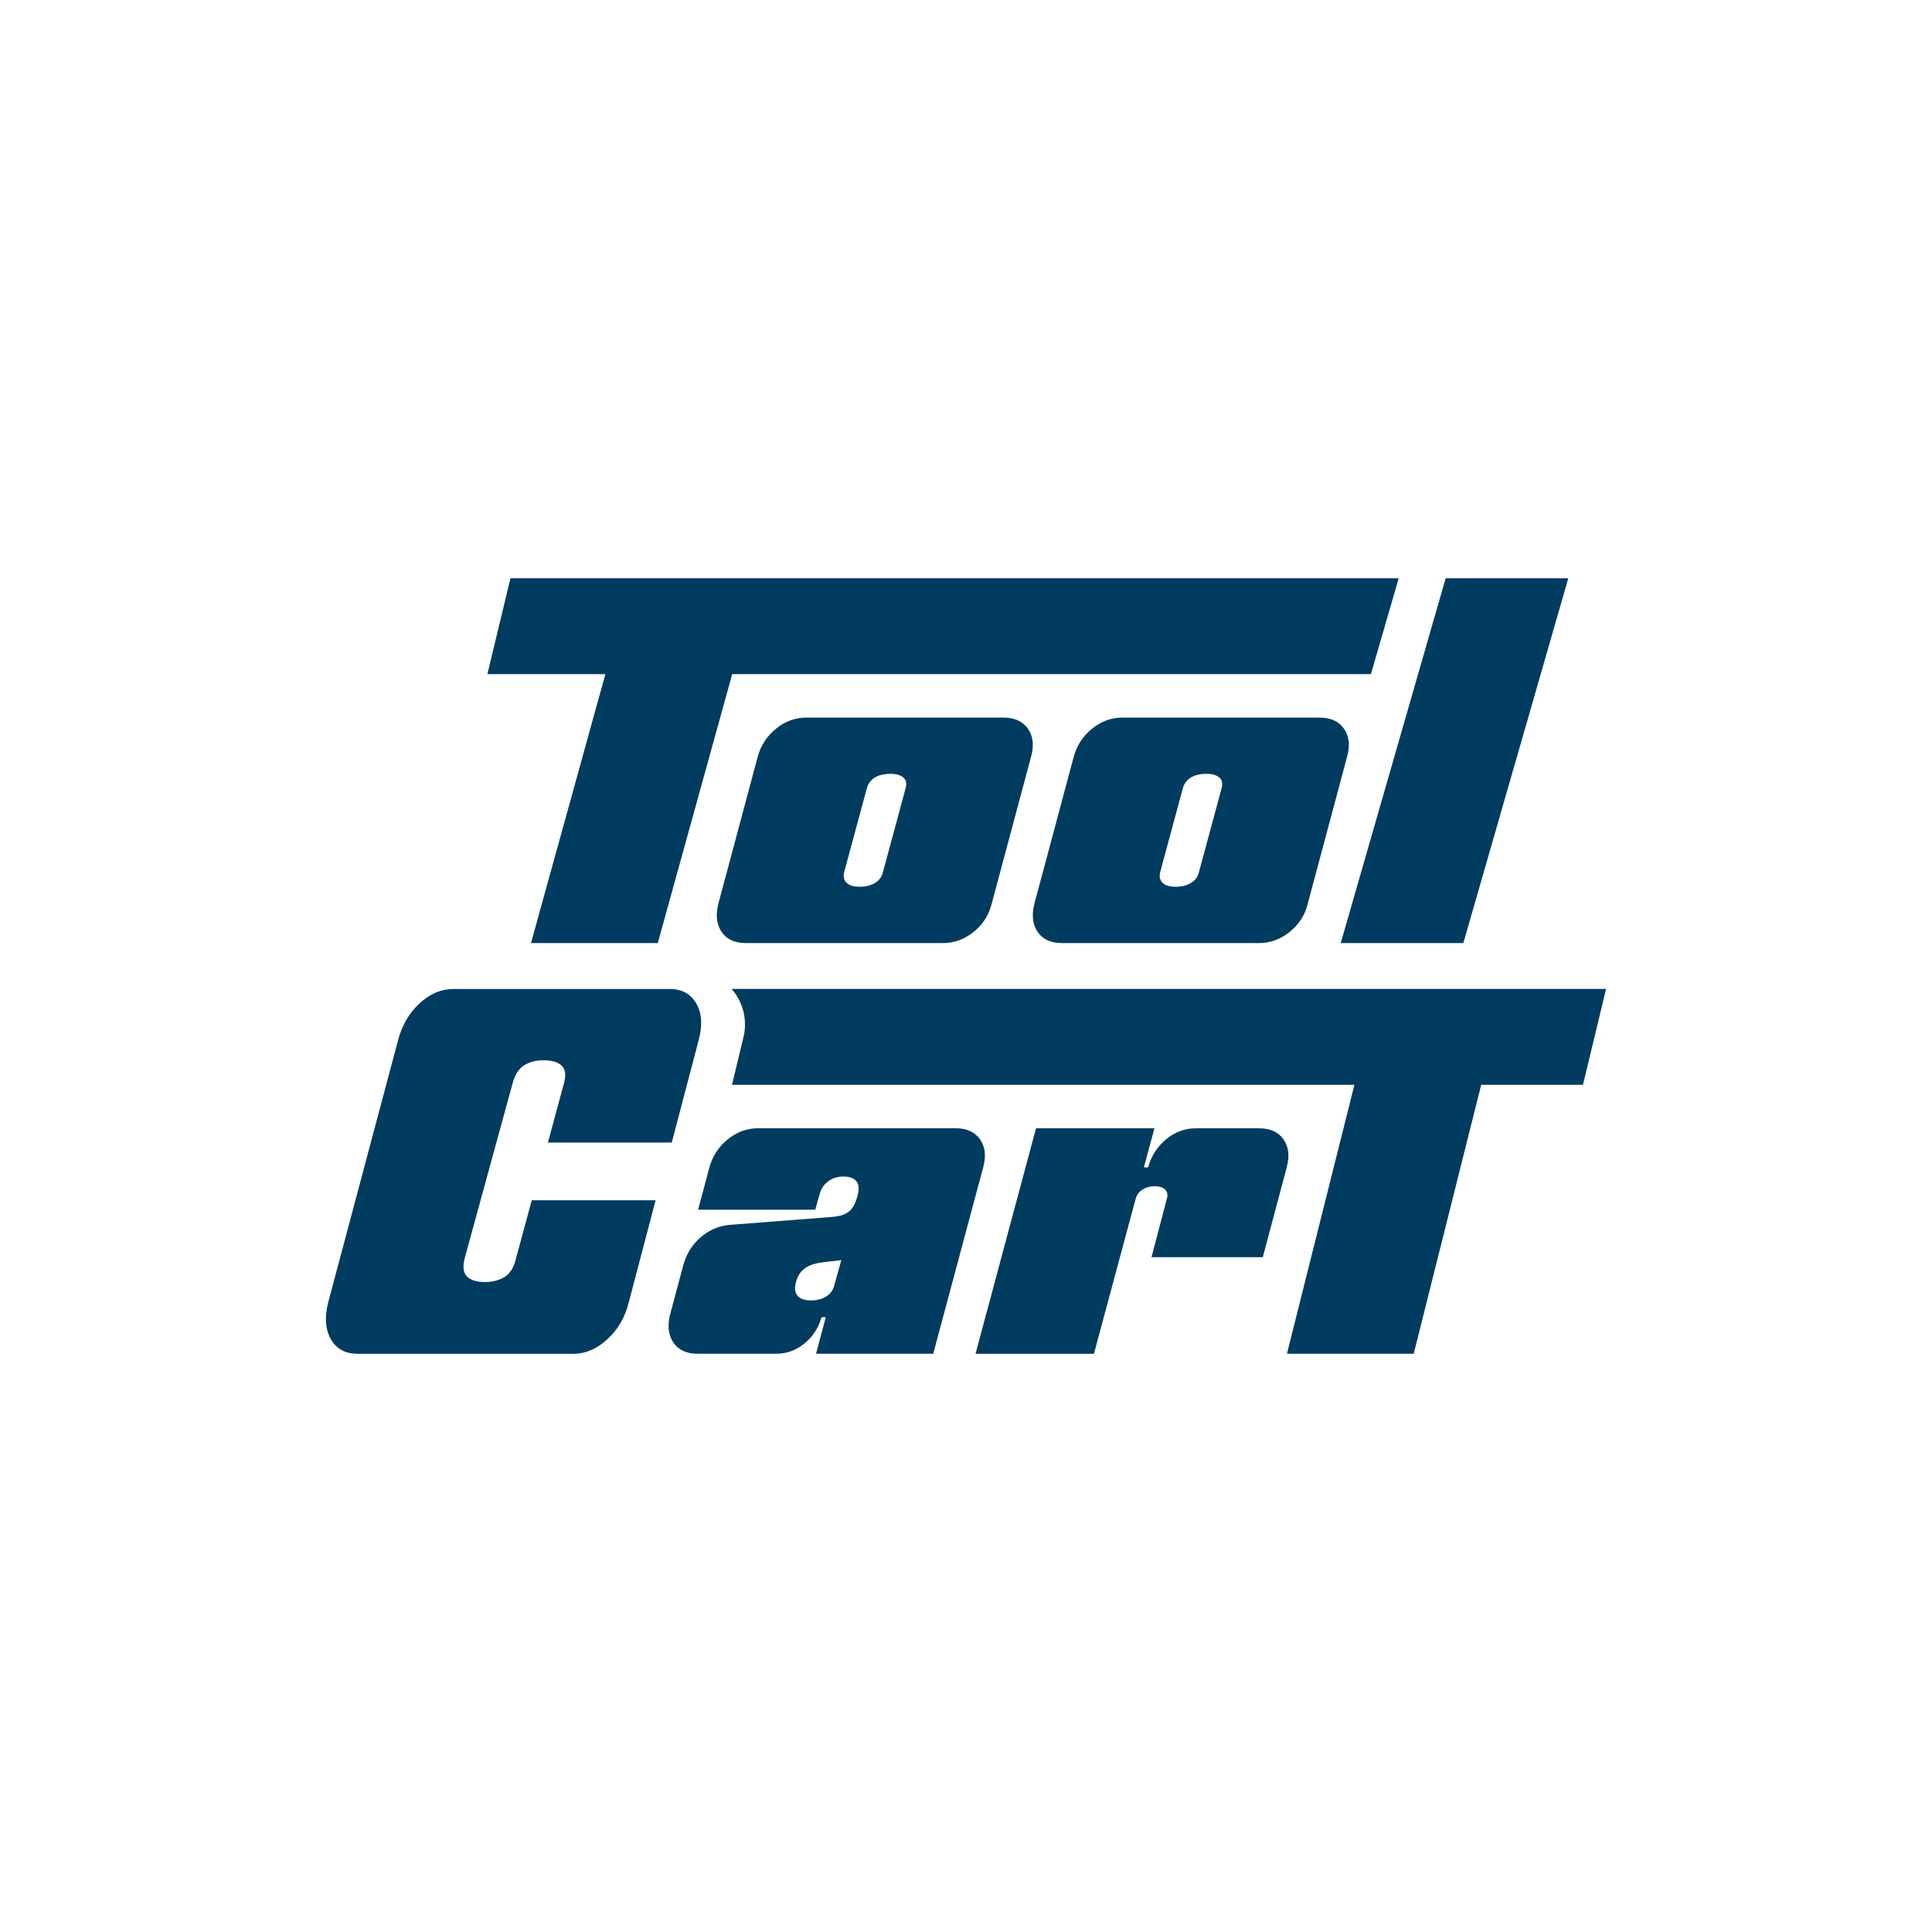 <svg viewBox="0 0 500 500" xmlns="http://www.w3.org/2000/svg" id="Logos">
  <defs>
    <style>
      .cls-1 {
        fill: #003b60;
      }
    </style>
  </defs>
  <g>
    <path d="M137.42,244.07l19.25-69.6h-30.54l5.98-24.82h229.87l-7.19,24.82h-165.3l-19.26,69.6h-32.81Z" class="cls-1"></path>
    <path d="M193.06,244.07c-2.9,0-5-.96-6.3-2.88-1.3-1.92-1.59-4.33-.87-7.23l10.21-38.14c.8-2.9,2.37-5.31,4.73-7.23,2.35-1.92,4.98-2.88,7.88-2.88h50.96c2.9,0,5.02.96,6.36,2.88,1.34,1.92,1.61,4.33.81,7.23l-10.21,38.14c-.72,2.9-2.28,5.31-4.67,7.23-2.39,1.92-5.04,2.88-7.93,2.88h-50.96ZM222.4,229.5c1.59,0,2.93-.33,4.02-.98,1.09-.65,1.77-1.56,2.06-2.72l5.87-21.73c.36-1.23.18-2.17-.54-2.83-.73-.65-1.85-.98-3.37-.98s-2.92.31-3.97.92c-1.05.62-1.76,1.54-2.12,2.77l-5.87,21.73c-.29,1.16-.09,2.08.6,2.77.69.69,1.79,1.03,3.31,1.03Z" class="cls-1"></path>
    <path d="M274.85,244.07c-2.9,0-5-.96-6.3-2.88-1.3-1.92-1.59-4.33-.87-7.23l10.21-38.14c.8-2.9,2.37-5.31,4.73-7.23,2.35-1.92,4.98-2.88,7.88-2.88h50.96c2.9,0,5.02.96,6.36,2.88,1.34,1.92,1.61,4.33.81,7.23l-10.21,38.14c-.72,2.9-2.28,5.31-4.67,7.23-2.39,1.92-5.04,2.88-7.93,2.88h-50.96ZM304.18,229.5c1.59,0,2.93-.33,4.02-.98,1.09-.65,1.77-1.56,2.06-2.72l5.87-21.73c.36-1.23.18-2.17-.54-2.83-.73-.65-1.85-.98-3.37-.98s-2.92.31-3.97.92c-1.05.62-1.76,1.54-2.12,2.77l-5.87,21.73c-.29,1.16-.09,2.08.6,2.77.69.69,1.79,1.03,3.31,1.03Z" class="cls-1"></path>
    <path d="M346.98,244.07l27.16-94.42h31.73l-27.16,94.42h-31.73Z" class="cls-1"></path>
  </g>
  <g>
    <path d="M333.06,350.35l17.46-69.6h-161.08l2.98-12.37c1.06-4.4-.09-9.05-3.09-12.45h10s216.32,0,216.32,0l-5.98,24.82h-26.34l-17.46,69.6h-32.81Z" class="cls-1"></path>
    <path d="M92.52,350.35c-3.19,0-5.49-1.26-6.9-3.78-1.41-2.52-1.65-5.66-.71-9.4l18.13-68.04c1.01-3.82,2.86-6.98,5.54-9.46,2.68-2.48,5.61-3.73,8.8-3.73h55.85c3.19,0,5.5,1.24,6.95,3.73,1.45,2.49,1.67,5.64.65,9.46l-6.98,26.56h-32.05l4.15-15.32c.58-2.14.38-3.67-.6-4.59-.98-.92-2.52-1.38-4.62-1.38s-3.73.44-5.11,1.32c-1.38.88-2.35,2.39-2.93,4.53l-12.48,45.57c-.51,2.14-.27,3.67.71,4.59.98.92,2.48,1.38,4.51,1.38s3.75-.44,5.16-1.32c1.41-.88,2.37-2.39,2.88-4.53l4.15-15.32h32.05l-6.98,26.56c-.94,3.75-2.77,6.88-5.49,9.4-2.72,2.52-5.67,3.78-8.86,3.78h-55.85Z" class="cls-1"></path>
    <path d="M180.58,350.35c-2.9,0-5-.96-6.3-2.88-1.3-1.92-1.59-4.33-.87-7.23l3.37-12.6c.8-3.04,2.32-5.52,4.56-7.44,2.24-1.92,4.78-2.99,7.61-3.21l26.51-2.06c1.74-.14,3.1-.56,4.07-1.25.98-.69,1.72-1.9,2.23-3.64l.11-.33c.51-1.81.44-3.13-.22-3.97-.65-.83-1.78-1.25-3.37-1.25s-2.84.42-3.97,1.25c-1.12.83-1.87,1.97-2.23,3.42l-1.09,3.91h-30.32l2.93-10.97c.8-2.9,2.37-5.31,4.73-7.23,2.35-1.92,4.98-2.88,7.88-2.88h51.07c2.9,0,5.02.96,6.36,2.88,1.34,1.92,1.61,4.33.81,7.23l-12.93,48.24h-30.32l2.5-9.45h-1.09c-.73,2.68-2.17,4.93-4.35,6.74-2.17,1.81-4.64,2.72-7.39,2.72h-20.32ZM209.91,336.55c1.52,0,2.83-.34,3.91-1.03,1.09-.69,1.77-1.61,2.06-2.77l1.85-6.63-4.67.54c-1.96.22-3.51.72-4.67,1.52-1.16.8-1.96,1.99-2.39,3.59-.29,1.02-.33,1.88-.11,2.61.22.73.67,1.27,1.36,1.63.69.36,1.58.54,2.66.54Z" class="cls-1"></path>
    <path d="M252.47,350.35l15.65-58.35h30.64l-2.72,10.11h1.09c.8-2.9,2.34-5.31,4.62-7.23,2.28-1.92,4.87-2.88,7.77-2.88h16.3c2.9,0,5.02.96,6.36,2.88,1.34,1.92,1.61,4.33.82,7.23l-6.19,23.25h-28.8l3.91-14.89c.36-1.09.25-1.94-.33-2.55-.58-.61-1.49-.92-2.72-.92s-2.3.29-3.21.87c-.91.58-1.5,1.41-1.79,2.5l-10.76,39.99h-30.64Z" class="cls-1"></path>
  </g>
</svg>